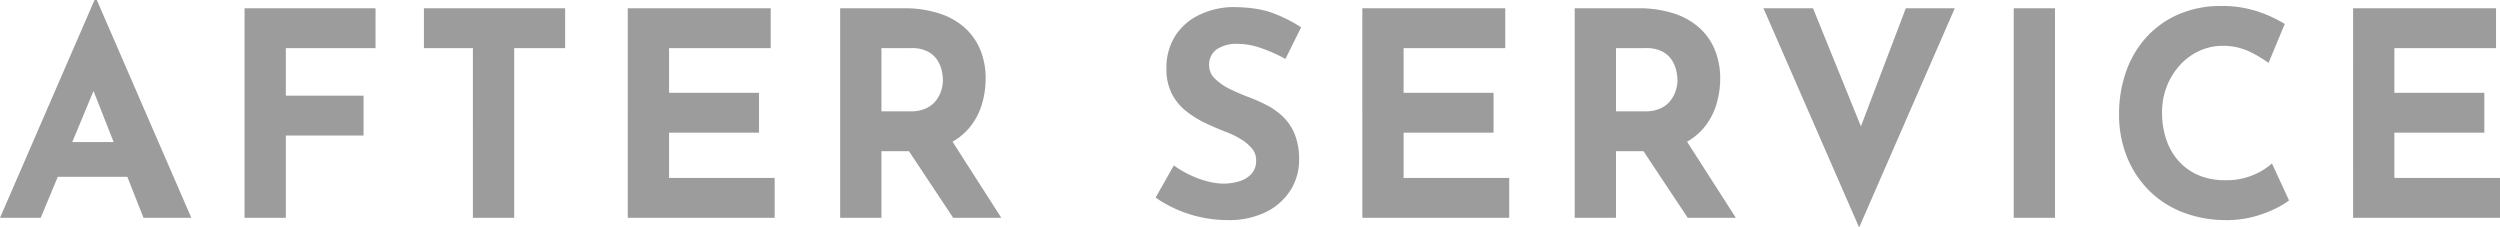 <svg xmlns="http://www.w3.org/2000/svg" width="860.538" height="78.302" viewBox="0 0 860.538 78.302">
  <path id="Path_16447" data-name="Path 16447" d="M1.176,0,33.712-74.97H34.5L67.032,0H50.568L29.792-52.724l10.29-7.056L15.19,0ZM23.422-26.068H45.08l5,11.956H19.012Zm61.936-46.06h45.08v13.72H99.568v16.366h26.754v13.72H99.568V0H85.358Zm61.74,0h48.608v13.72H178.164V0h-14.21V-58.408H147.1Zm70.168,0h49.2v13.72H231.476v15.386h30.968V-29.3H231.476V-13.72h36.358V0H217.266Zm94.962,0a39.051,39.051,0,0,1,12.054,1.715,24.488,24.488,0,0,1,8.869,4.9,20.869,20.869,0,0,1,5.439,7.644,25.847,25.847,0,0,1,1.862,10.045A30.558,30.558,0,0,1,339.129-39a22.846,22.846,0,0,1-4.312,8.036,21.376,21.376,0,0,1-7.889,5.831,29.6,29.6,0,0,1-12.152,2.205H304.584V0h-14.21V-72.128Zm2.45,35.476a12,12,0,0,0,5.39-1.078,9.2,9.2,0,0,0,3.381-2.744,11.294,11.294,0,0,0,1.764-3.479,11.907,11.907,0,0,0,.539-3.381,16.7,16.7,0,0,0-.343-2.989A11.689,11.689,0,0,0,323.988-54a8.7,8.7,0,0,0-3.283-3.136,11.833,11.833,0,0,0-5.929-1.274H304.584v21.756Zm13.328,8.82L345.842,0H329.28L311.052-27.44Zm115.64-26.852a54.255,54.255,0,0,0-8.379-3.724,24.571,24.571,0,0,0-7.987-1.47,12.414,12.414,0,0,0-7.252,1.862,6.379,6.379,0,0,0-2.646,5.586,6.284,6.284,0,0,0,2.009,4.557,19.37,19.37,0,0,0,5.194,3.577,70.694,70.694,0,0,0,6.615,2.842,55.12,55.12,0,0,1,6.223,2.793,23.326,23.326,0,0,1,5.537,4.018,17.615,17.615,0,0,1,3.92,5.978,23.116,23.116,0,0,1,1.47,8.771A19.356,19.356,0,0,1,445.508-9.7a20.718,20.718,0,0,1-8.33,7.595A28.754,28.754,0,0,1,423.654.784a43.625,43.625,0,0,1-8.379-.833A43.363,43.363,0,0,1,406.9-2.6a42.95,42.95,0,0,1-7.938-4.361l6.272-11.074a34.358,34.358,0,0,0,5.537,3.283,33.552,33.552,0,0,0,6.027,2.2,22.488,22.488,0,0,0,5.586.784,18.826,18.826,0,0,0,5.145-.735,9.481,9.481,0,0,0,4.312-2.5,6.733,6.733,0,0,0,1.715-4.9,6.1,6.1,0,0,0-1.421-3.92,14.679,14.679,0,0,0-3.822-3.234,31.213,31.213,0,0,0-5.243-2.548q-3.332-1.274-6.86-2.94a35.282,35.282,0,0,1-6.615-4.067,18.532,18.532,0,0,1-5-5.978,18.42,18.42,0,0,1-1.911-8.771,20.574,20.574,0,0,1,2.793-10.878,19.837,19.837,0,0,1,7.889-7.3,27.432,27.432,0,0,1,11.76-2.989q8.722,0,14.161,2.058a49.459,49.459,0,0,1,9.751,4.9Zm26.46-17.444h49.2v13.72H484.316v15.386h30.968V-29.3H484.316V-13.72h36.358V0H470.106Zm94.962,0a39.052,39.052,0,0,1,12.054,1.715,24.488,24.488,0,0,1,8.869,4.9,20.869,20.869,0,0,1,5.439,7.644,25.847,25.847,0,0,1,1.862,10.045A30.557,30.557,0,0,1,591.969-39a22.846,22.846,0,0,1-4.312,8.036,21.377,21.377,0,0,1-7.889,5.831,29.6,29.6,0,0,1-12.152,2.205H557.424V0h-14.21V-72.128Zm2.45,35.476a12,12,0,0,0,5.39-1.078,9.2,9.2,0,0,0,3.381-2.744,11.294,11.294,0,0,0,1.764-3.479,11.907,11.907,0,0,0,.539-3.381,16.7,16.7,0,0,0-.343-2.989A11.687,11.687,0,0,0,576.828-54a8.7,8.7,0,0,0-3.283-3.136,11.833,11.833,0,0,0-5.929-1.274H557.424v21.756Zm13.328,8.82L598.682,0H582.12L563.892-27.44Zm44.394-44.3,21.07,51.94-8.232-1.666,19.11-50.274h16.856L641.116,3.332l-32.928-75.46Zm69.09,0h14.21V0H694.33ZM789.1-5.978a27.435,27.435,0,0,1-4.361,2.646,39.83,39.83,0,0,1-7.791,2.94A35.8,35.8,0,0,1,766.752.784,40.587,40.587,0,0,1,751.513-2.3a33.315,33.315,0,0,1-11.368-7.889,34.679,34.679,0,0,1-7.105-11.466,38.682,38.682,0,0,1-2.45-13.818,43.8,43.8,0,0,1,2.5-15.092,34.493,34.493,0,0,1,7.154-11.858,32.181,32.181,0,0,1,11.123-7.742,36.274,36.274,0,0,1,14.308-2.744,38.7,38.7,0,0,1,12.838,1.96,44.4,44.4,0,0,1,9.114,4.214L782.04-53.312a40.777,40.777,0,0,0-6.517-3.871,20.869,20.869,0,0,0-9.359-2.009,18.854,18.854,0,0,0-7.889,1.715,20.574,20.574,0,0,0-6.664,4.851,23.575,23.575,0,0,0-4.557,7.3,24.187,24.187,0,0,0-1.666,9.065,28.444,28.444,0,0,0,1.519,9.506,21.145,21.145,0,0,0,4.361,7.4,19.278,19.278,0,0,0,6.811,4.753,22.973,22.973,0,0,0,8.967,1.666,23.9,23.9,0,0,0,9.9-1.862,22.6,22.6,0,0,0,6.272-3.92Zm22.05-66.15h49.2v13.72H825.356v15.386h30.968V-29.3H825.356V-13.72h36.358V0H811.146Z" transform="translate(-1.176 74.97)" fill="#5f5f5f" opacity="0.616"/>
</svg>
